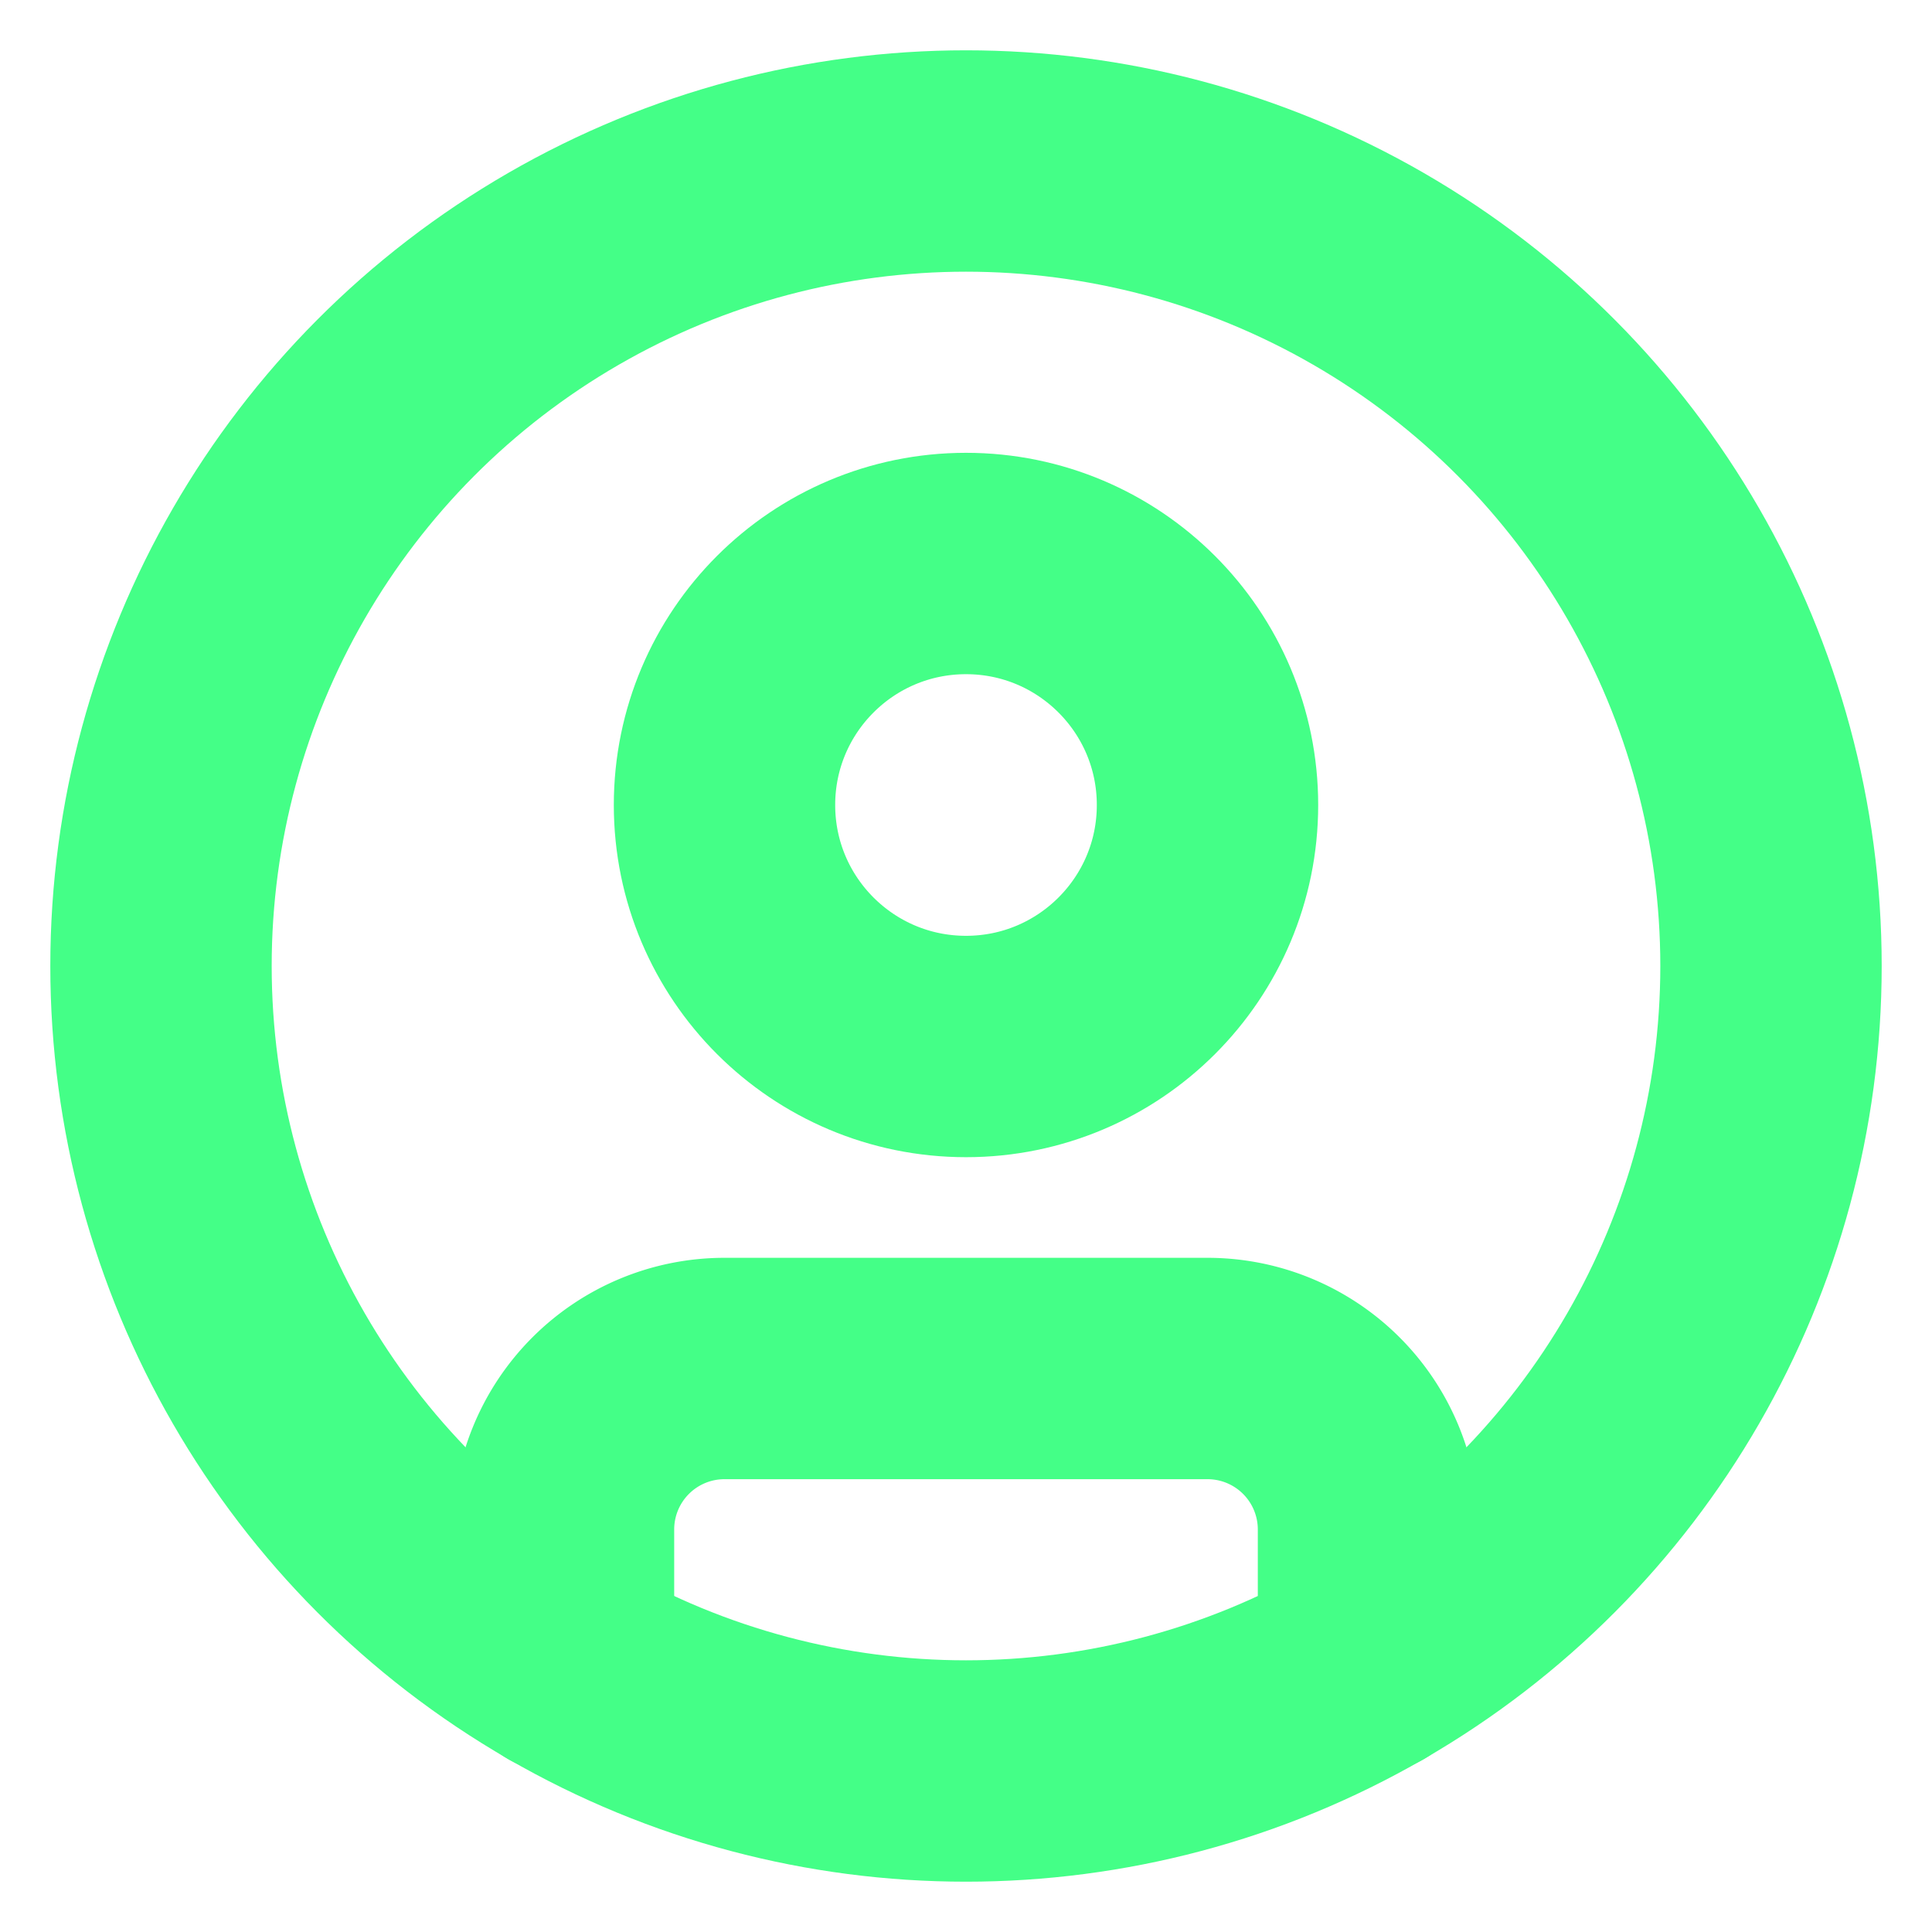 <svg xmlns="http://www.w3.org/2000/svg" width="24" height="24" viewBox="0 0 24 24" fill="none" stroke="#44ff87" stroke-width="2.75" stroke-linecap="round" stroke-linejoin="round" class="lucide lucide-circle-user-icon lucide-circle-user"><circle cx="12" cy="12" r="10"/><circle cx="12" cy="10" r="3"/><path d="M7 20.662V19a2 2 0 0 1 2-2h6a2 2 0 0 1 2 2v1.662"/></svg>